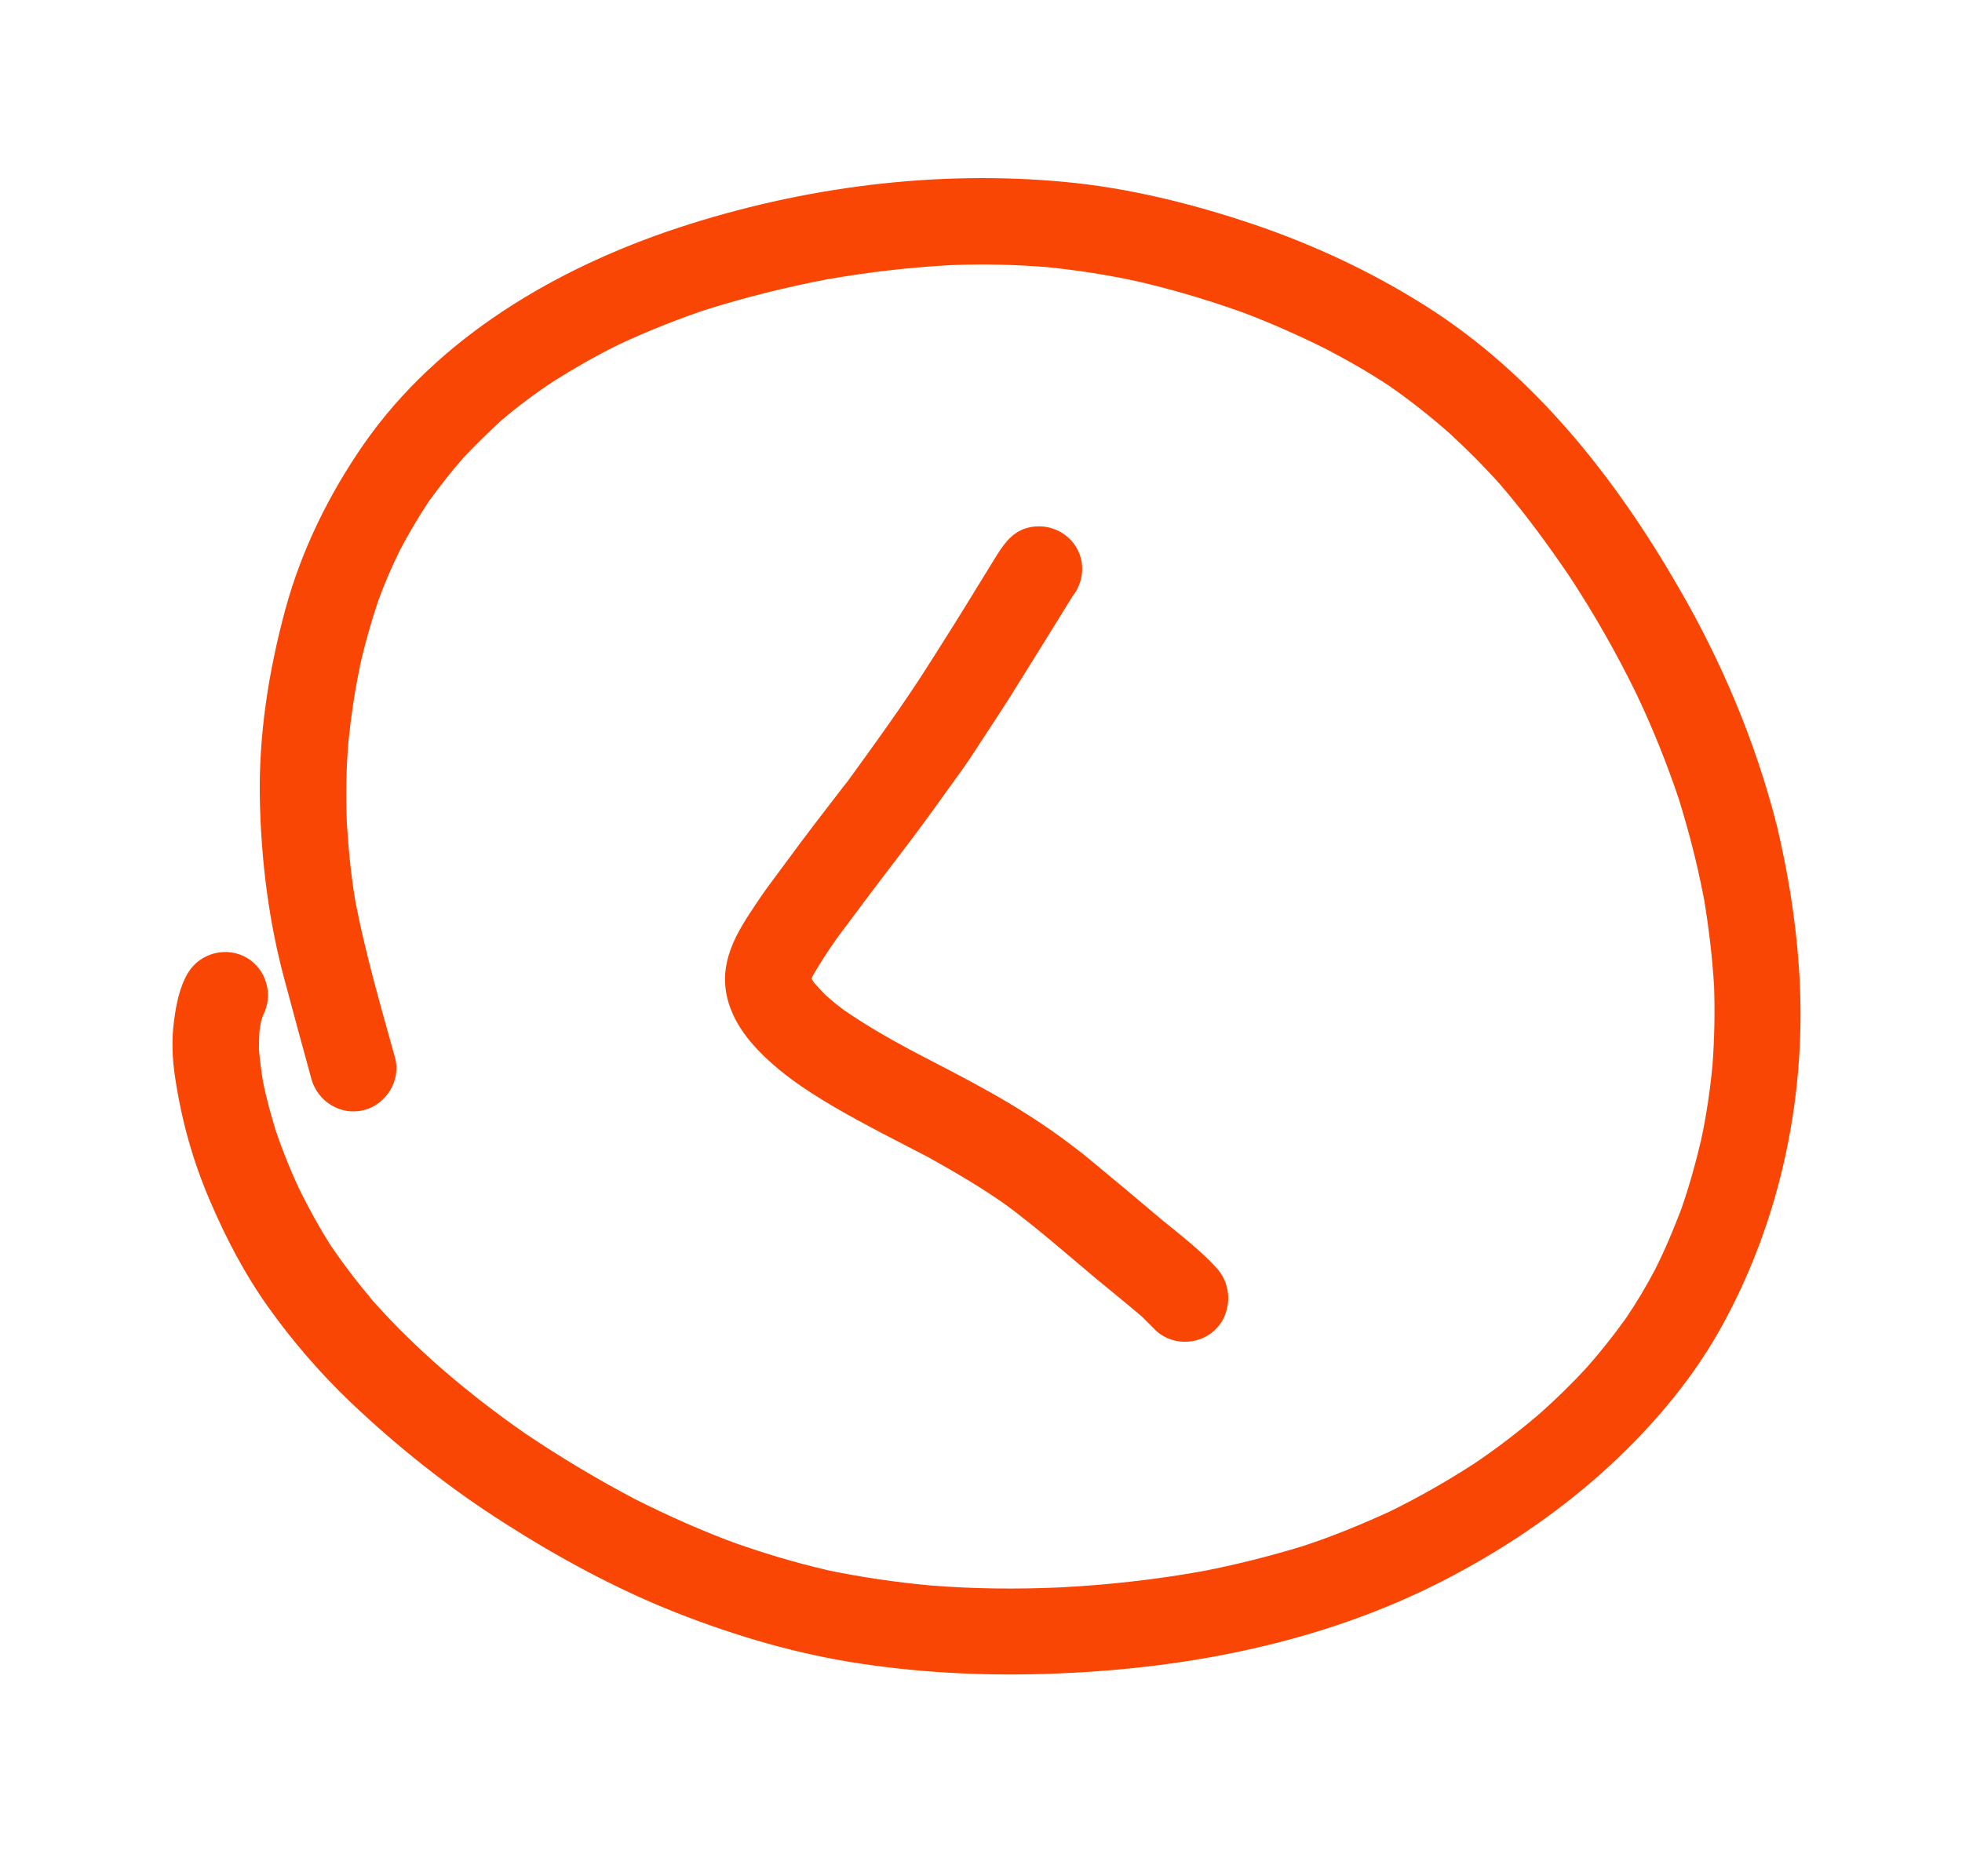 <?xml version="1.0" encoding="UTF-8"?> <svg xmlns="http://www.w3.org/2000/svg" width="69" height="66" viewBox="0 0 69 66" fill="none"><path d="M63.257 33.926C63.585 38.362 62.657 42.904 60.482 46.78C59.415 48.677 57.949 50.358 56.335 51.81C54.662 53.304 52.786 54.557 50.792 55.584C46.623 57.737 41.909 58.675 37.243 58.866C34.934 58.965 32.619 58.87 30.331 58.53C28.072 58.2 25.893 57.558 23.772 56.725C21.659 55.889 19.639 54.792 17.728 53.569C15.789 52.336 13.984 50.9 12.317 49.315C11.266 48.308 10.304 47.199 9.454 46.008C8.607 44.825 7.935 43.536 7.365 42.195C6.783 40.839 6.384 39.401 6.165 37.944C6.061 37.29 6.028 36.6 6.117 35.94C6.19 35.356 6.307 34.734 6.611 34.224C7.033 33.515 7.98 33.275 8.688 33.697C9.376 34.107 9.622 35.008 9.252 35.712L9.246 35.723C9.219 35.791 9.202 35.866 9.178 35.943C9.155 36.064 9.135 36.193 9.121 36.311C9.111 36.517 9.107 36.713 9.106 36.916C9.138 37.289 9.187 37.657 9.244 38.022C9.361 38.621 9.525 39.198 9.697 39.774C9.934 40.465 10.202 41.14 10.512 41.804C10.86 42.512 11.236 43.195 11.66 43.857C12.109 44.513 12.585 45.135 13.101 45.739C13.053 45.689 13.013 45.637 12.967 45.596C13.664 46.392 14.411 47.14 15.191 47.844C16.231 48.775 17.334 49.636 18.482 50.433C19.761 51.294 21.073 52.076 22.439 52.791C22.387 52.76 22.327 52.731 22.267 52.702C23.493 53.32 24.74 53.88 26.035 54.347C25.977 54.327 25.916 54.298 25.85 54.279C26.888 54.644 27.942 54.961 29.013 55.211C29.021 55.209 29.032 55.215 29.042 55.222C30.247 55.474 31.478 55.657 32.709 55.77C34.217 55.892 35.733 55.906 37.246 55.841C38.941 55.756 40.626 55.568 42.301 55.268C43.498 55.035 44.678 54.736 45.844 54.379C46.88 54.037 47.889 53.622 48.88 53.168C49.886 52.674 50.868 52.116 51.81 51.506C51.794 51.51 51.787 51.52 51.773 51.533C52.582 50.992 53.345 50.409 54.088 49.779C54.71 49.232 55.305 48.648 55.866 48.037C55.846 48.06 55.833 48.081 55.81 48.096C56.305 47.537 56.767 46.951 57.198 46.347C57.57 45.793 57.912 45.22 58.215 44.639C58.563 43.95 58.853 43.248 59.13 42.524C59.406 41.728 59.634 40.919 59.825 40.101C60.012 39.231 60.142 38.349 60.226 37.462C60.294 36.542 60.312 35.636 60.282 34.715C60.219 33.661 60.093 32.605 59.917 31.562C59.919 31.57 59.921 31.578 59.921 31.578C59.917 31.562 59.911 31.537 59.906 31.52C59.902 31.503 59.898 31.487 59.896 31.479C59.898 31.487 59.9 31.495 59.904 31.512C59.684 30.365 59.388 29.229 59.043 28.113C58.613 26.834 58.11 25.581 57.526 24.359C56.834 22.951 56.066 21.598 55.203 20.287C54.453 19.177 53.658 18.096 52.79 17.078C52.22 16.435 51.615 15.828 50.981 15.245C50.31 14.655 49.612 14.098 48.872 13.586C48.883 13.592 48.893 13.599 48.914 13.611C48.191 13.131 47.435 12.695 46.66 12.29C45.698 11.808 44.721 11.375 43.714 10.993C42.469 10.548 41.216 10.175 39.931 9.882C38.911 9.663 37.89 9.506 36.846 9.399C35.708 9.307 34.568 9.277 33.431 9.327C32.018 9.402 30.6 9.566 29.193 9.808C29.202 9.806 29.21 9.803 29.218 9.801C29.185 9.81 29.16 9.816 29.125 9.816C29.108 9.82 29.091 9.825 29.067 9.831C29.075 9.829 29.083 9.827 29.1 9.822C27.641 10.104 26.21 10.457 24.793 10.905C24.857 10.88 24.924 10.863 24.988 10.838C23.896 11.203 22.826 11.624 21.782 12.11C21.003 12.492 20.254 12.921 19.513 13.383C18.854 13.815 18.221 14.285 17.617 14.801C17.166 15.216 16.726 15.646 16.301 16.098C15.868 16.588 15.469 17.105 15.081 17.636C14.717 18.188 14.376 18.761 14.066 19.353C13.779 19.93 13.523 20.525 13.304 21.129C13.047 21.892 12.833 22.654 12.656 23.424L12.659 23.432C12.654 23.451 12.648 23.461 12.65 23.47C12.65 23.47 12.648 23.462 12.657 23.459C12.659 23.468 12.652 23.478 12.652 23.478C12.644 23.515 12.63 23.563 12.624 23.609C12.632 23.572 12.64 23.534 12.648 23.497C12.468 24.356 12.342 25.219 12.253 26.091C12.175 27.039 12.159 27.989 12.198 28.944C12.252 29.858 12.343 30.773 12.493 31.681C12.85 33.545 13.386 35.381 13.893 37.207C14.112 38.001 13.584 38.851 12.795 39.051C11.98 39.257 11.17 38.746 10.951 37.952C10.632 36.795 10.32 35.636 10.009 34.477C9.451 32.416 9.185 30.282 9.139 28.144C9.09 25.893 9.443 23.619 10.033 21.445C10.6 19.355 11.563 17.396 12.8 15.614C15.421 11.855 19.58 9.422 23.865 8.009C28.208 6.582 32.874 5.975 37.42 6.397C39.694 6.608 41.931 7.165 44.087 7.892C46.206 8.611 48.252 9.569 50.148 10.769C53.95 13.175 56.806 16.803 59.03 20.661C60.552 23.282 61.746 26.111 62.491 29.052C62.867 30.638 63.138 32.267 63.257 33.926Z" fill="#FA4604"></path><path d="M29.075 9.793L29.083 9.791C29.085 9.8 29.077 9.802 29.075 9.793Z" fill="#FA4604"></path><path d="M12.625 23.441C12.623 23.432 12.629 23.422 12.633 23.403C12.629 23.422 12.632 23.43 12.625 23.441Z" fill="#FA4604"></path><path d="M42.795 44.615C42.223 43.986 41.547 43.469 40.885 42.929C40.249 42.397 39.623 41.859 38.984 41.336C38.568 40.995 38.164 40.641 37.74 40.325C36.772 39.585 35.75 38.937 34.691 38.349C33.795 37.846 32.885 37.392 31.981 36.914C31.188 36.487 30.418 36.04 29.677 35.53C29.458 35.365 29.241 35.193 29.038 35.006C28.901 34.866 28.778 34.739 28.651 34.594C28.626 34.559 28.595 34.514 28.57 34.48C28.558 34.458 28.555 34.44 28.541 34.426C28.553 34.385 28.576 34.339 28.597 34.3C28.858 33.85 29.138 33.425 29.438 32.996C30.19 31.987 30.939 30.986 31.705 29.99C32.442 29.03 33.143 28.042 33.852 27.056C34.212 26.547 34.543 26.011 34.886 25.496C35.185 25.04 35.484 24.584 35.766 24.123C36.422 23.076 37.069 22.027 37.717 20.978C38.047 20.567 38.158 19.991 37.962 19.484C37.668 18.706 36.781 18.323 36.005 18.608C35.52 18.793 35.247 19.221 34.986 19.644C34.739 20.044 34.493 20.444 34.247 20.845C33.753 21.654 33.252 22.452 32.744 23.248C31.795 24.761 30.733 26.205 29.687 27.654C29.721 27.601 29.763 27.551 29.799 27.491C29.253 28.203 28.699 28.914 28.158 29.637C27.809 30.114 27.451 30.588 27.101 31.064C26.845 31.408 26.604 31.765 26.37 32.124C26.019 32.663 25.699 33.22 25.563 33.851C25.332 34.883 25.729 35.853 26.395 36.645C27.201 37.595 28.257 38.307 29.33 38.935C30.412 39.566 31.532 40.127 32.639 40.703C33.581 41.229 34.511 41.769 35.389 42.392C36.303 43.07 37.171 43.815 38.041 44.552C38.739 45.148 39.455 45.713 40.153 46.308C40.29 46.448 40.43 46.58 40.566 46.719C41.116 47.333 42.112 47.355 42.709 46.801C42.907 46.619 43.047 46.393 43.123 46.138C43.284 45.605 43.17 45.033 42.795 44.615Z" fill="#FA4604"></path></svg> 